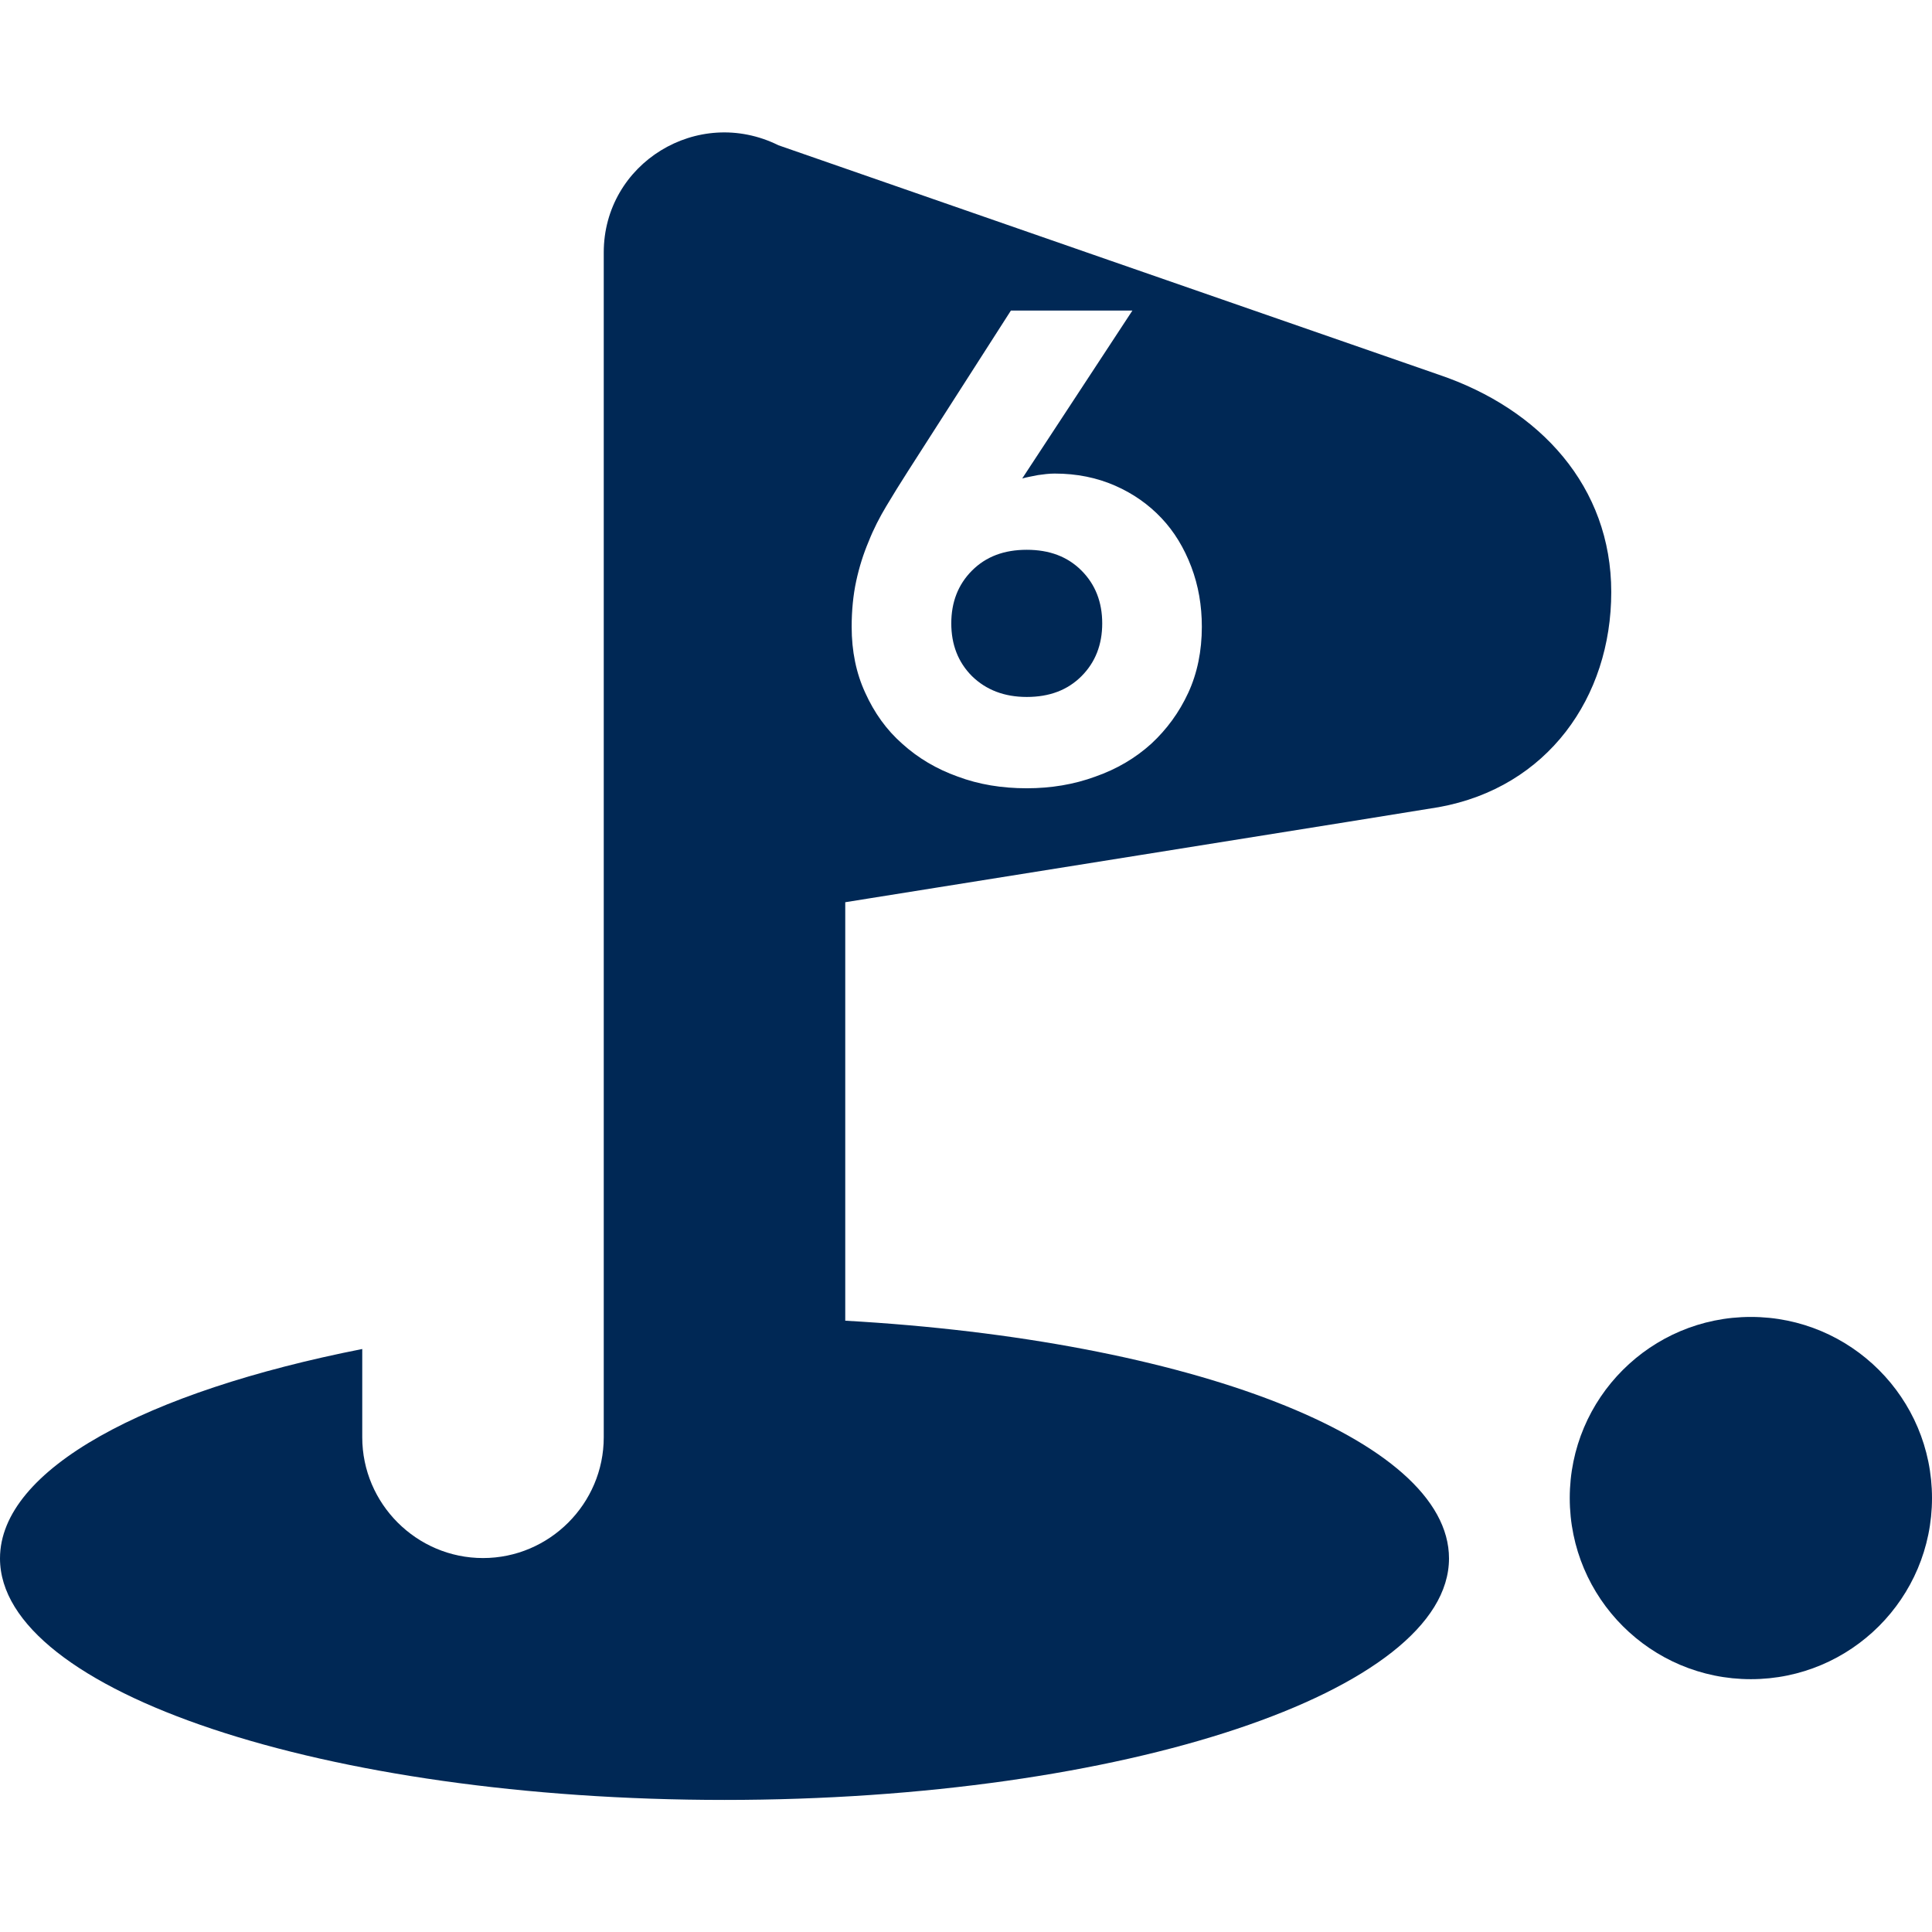 <?xml version="1.0" encoding="utf-8"?>
<!-- Generator: Adobe Illustrator 28.3.0, SVG Export Plug-In . SVG Version: 6.00 Build 0)  -->
<svg version="1.1" id="Layer_1" xmlns="http://www.w3.org/2000/svg" xmlns:xlink="http://www.w3.org/1999/xlink" x="0px" y="0px"
	 viewBox="0 0 512 512" style="enable-background:new 0 0 512 512;" xml:space="preserve">
<style type="text/css">
	.st0{fill-rule:evenodd;clip-rule:evenodd;fill:#002855;}
</style>
<g>
	<circle class="st0" cx="464" cy="397" r="48"/>
	<g>
		<path class="st0" d="M272.1,184.7c6,0,10.8-1.8,14.5-5.5s5.5-8.4,5.5-14s-1.8-10.3-5.5-14s-8.5-5.5-14.5-5.5s-10.8,1.8-14.5,5.5
			c-3.7,3.7-5.5,8.4-5.5,14s1.8,10.3,5.5,14C261.3,182.8,266.1,184.7,272.1,184.7z"/>
		<path class="st0" d="M381.3,213.9c28.8-5.2,45.7-29.1,45.7-57s-18.8-48.5-45.7-57.6c-0.1,0-175-60.8-175-60.8
			C184.9,27.9,160,43.3,160,66.9v314c0,17.6-14.4,32-32,32s-32-14.4-32-32v-23.4C38.7,368.8,0,389.3,0,413c0,35.2,86.1,64,192,64
			s192-28.8,192-64c0-31.7-69.1-57.9-160-63V239.1C223.9,239.1,381.2,214,381.3,213.9z M226.9,154c0.8-3.7,1.9-7.2,3.3-10.5
			c1.3-3.3,2.9-6.4,4.7-9.4s3.7-6.1,5.7-9.2l27.3-42.6h32.2l-29.2,44.5c1.4-0.4,2.8-0.6,4.2-0.9c1.4-0.2,2.9-0.4,4.4-0.4
			c5.9,0,11.2,1.1,16,3.2s8.9,5,12.3,8.6s6,7.9,7.9,12.9s2.8,10.3,2.8,15.9c0,6.4-1.2,12.3-3.6,17.5s-5.7,9.7-9.8,13.5
			c-4.2,3.8-9.1,6.7-14.8,8.7c-5.7,2.1-11.8,3.1-18.2,3.1c-6.6,0-12.7-1-18.3-3.1c-5.6-2-10.5-4.9-14.7-8.7
			c-4.2-3.7-7.4-8.2-9.8-13.5c-2.4-5.2-3.6-11-3.6-17.5C225.7,161.8,226.1,157.7,226.9,154z"/>
	</g>
</g>
</svg>

